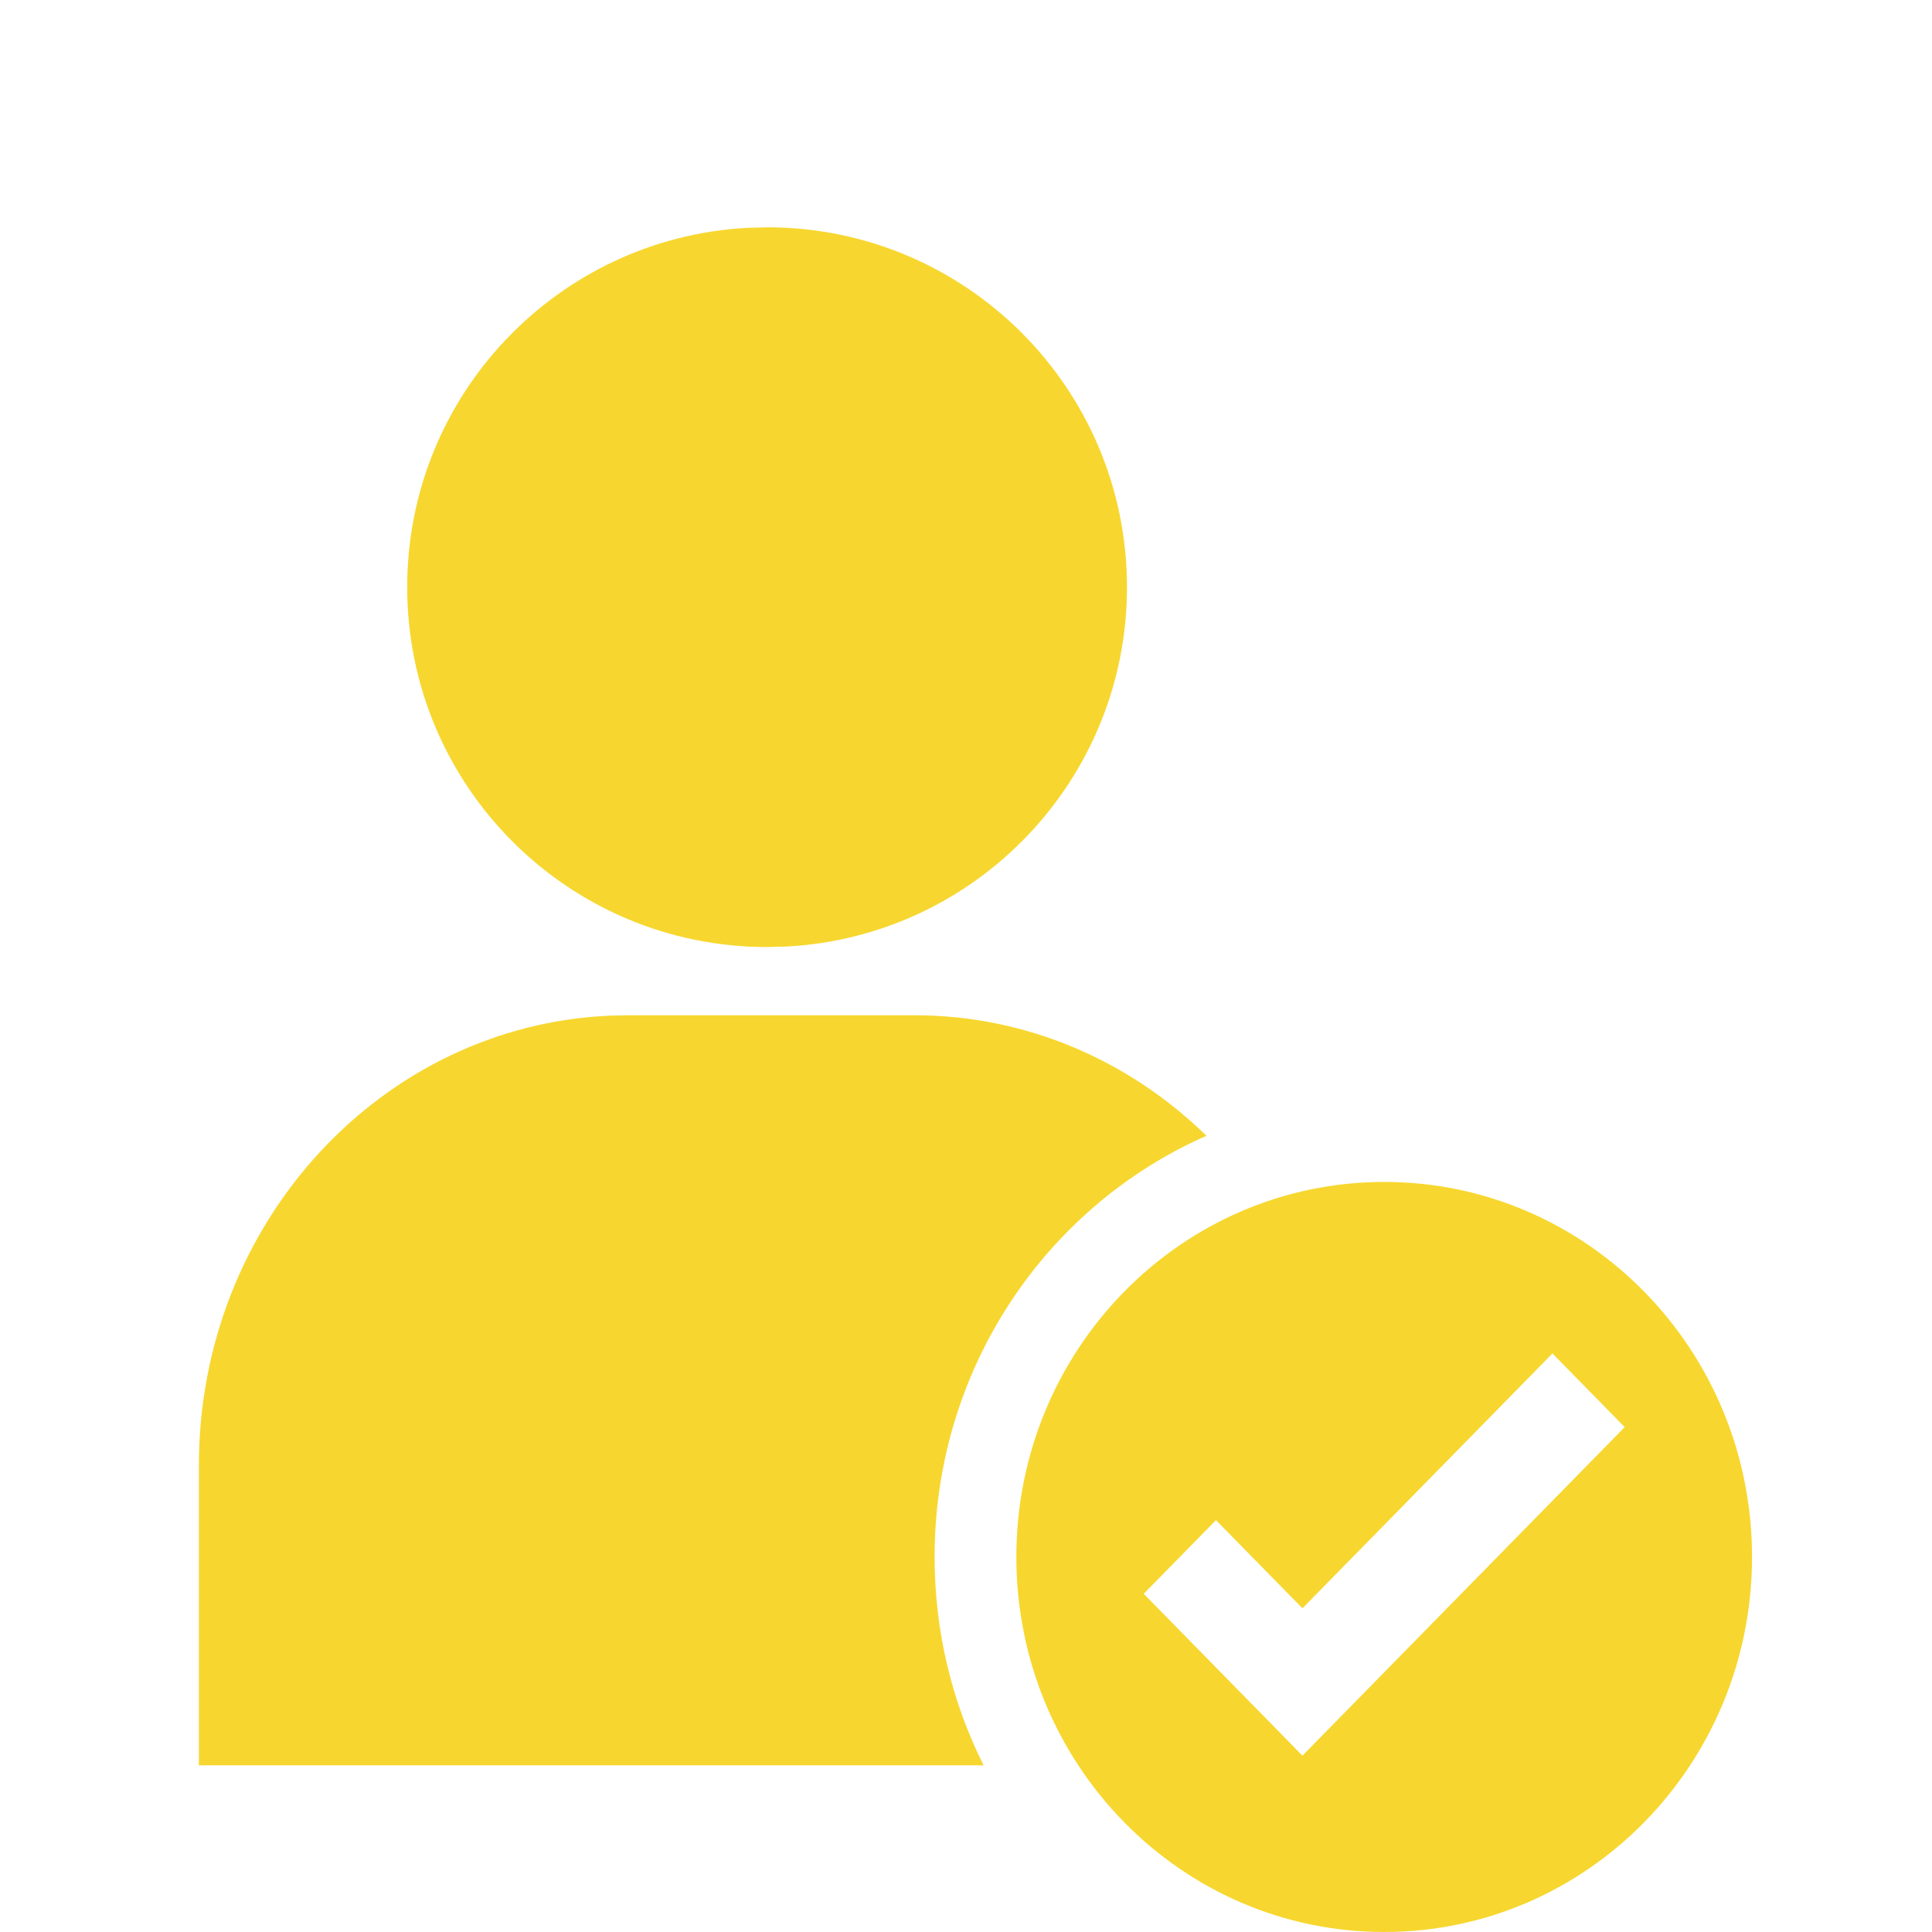 <svg width="68" height="68" viewBox="0 0 68 68" fill="none" xmlns="http://www.w3.org/2000/svg">
<path d="M26.999 8C33.995 8 39.666 13.671 39.666 20.666C39.666 27.429 34.367 32.954 27.694 33.314L26.999 33.333C20.003 33.333 14.332 27.662 14.332 20.666C14.332 13.904 19.632 8.379 26.304 8.019L26.999 8Z" fill="#F7D72F"/>
<path fill-rule="evenodd" clip-rule="evenodd" d="M32.895 54.8C32.895 57.441 33.517 59.933 34.62 62.133H7V51.573C7 43.044 13.429 36.089 21.483 35.747L22.105 35.733H32.175C36.151 35.733 39.767 37.344 42.464 39.976C36.835 42.448 32.895 48.155 32.895 54.8ZM48.719 41.6C41.569 41.6 35.772 47.51 35.772 54.8C35.772 62.09 41.569 68 48.719 68C55.87 68 61.666 62.09 61.666 54.8C61.666 47.51 55.87 41.6 48.719 41.6ZM57.184 50.23L45.842 61.793L40.255 56.096L42.798 53.504L45.842 56.607L54.641 47.637L57.184 50.23Z" fill="#F7D72F"/>
</svg>
